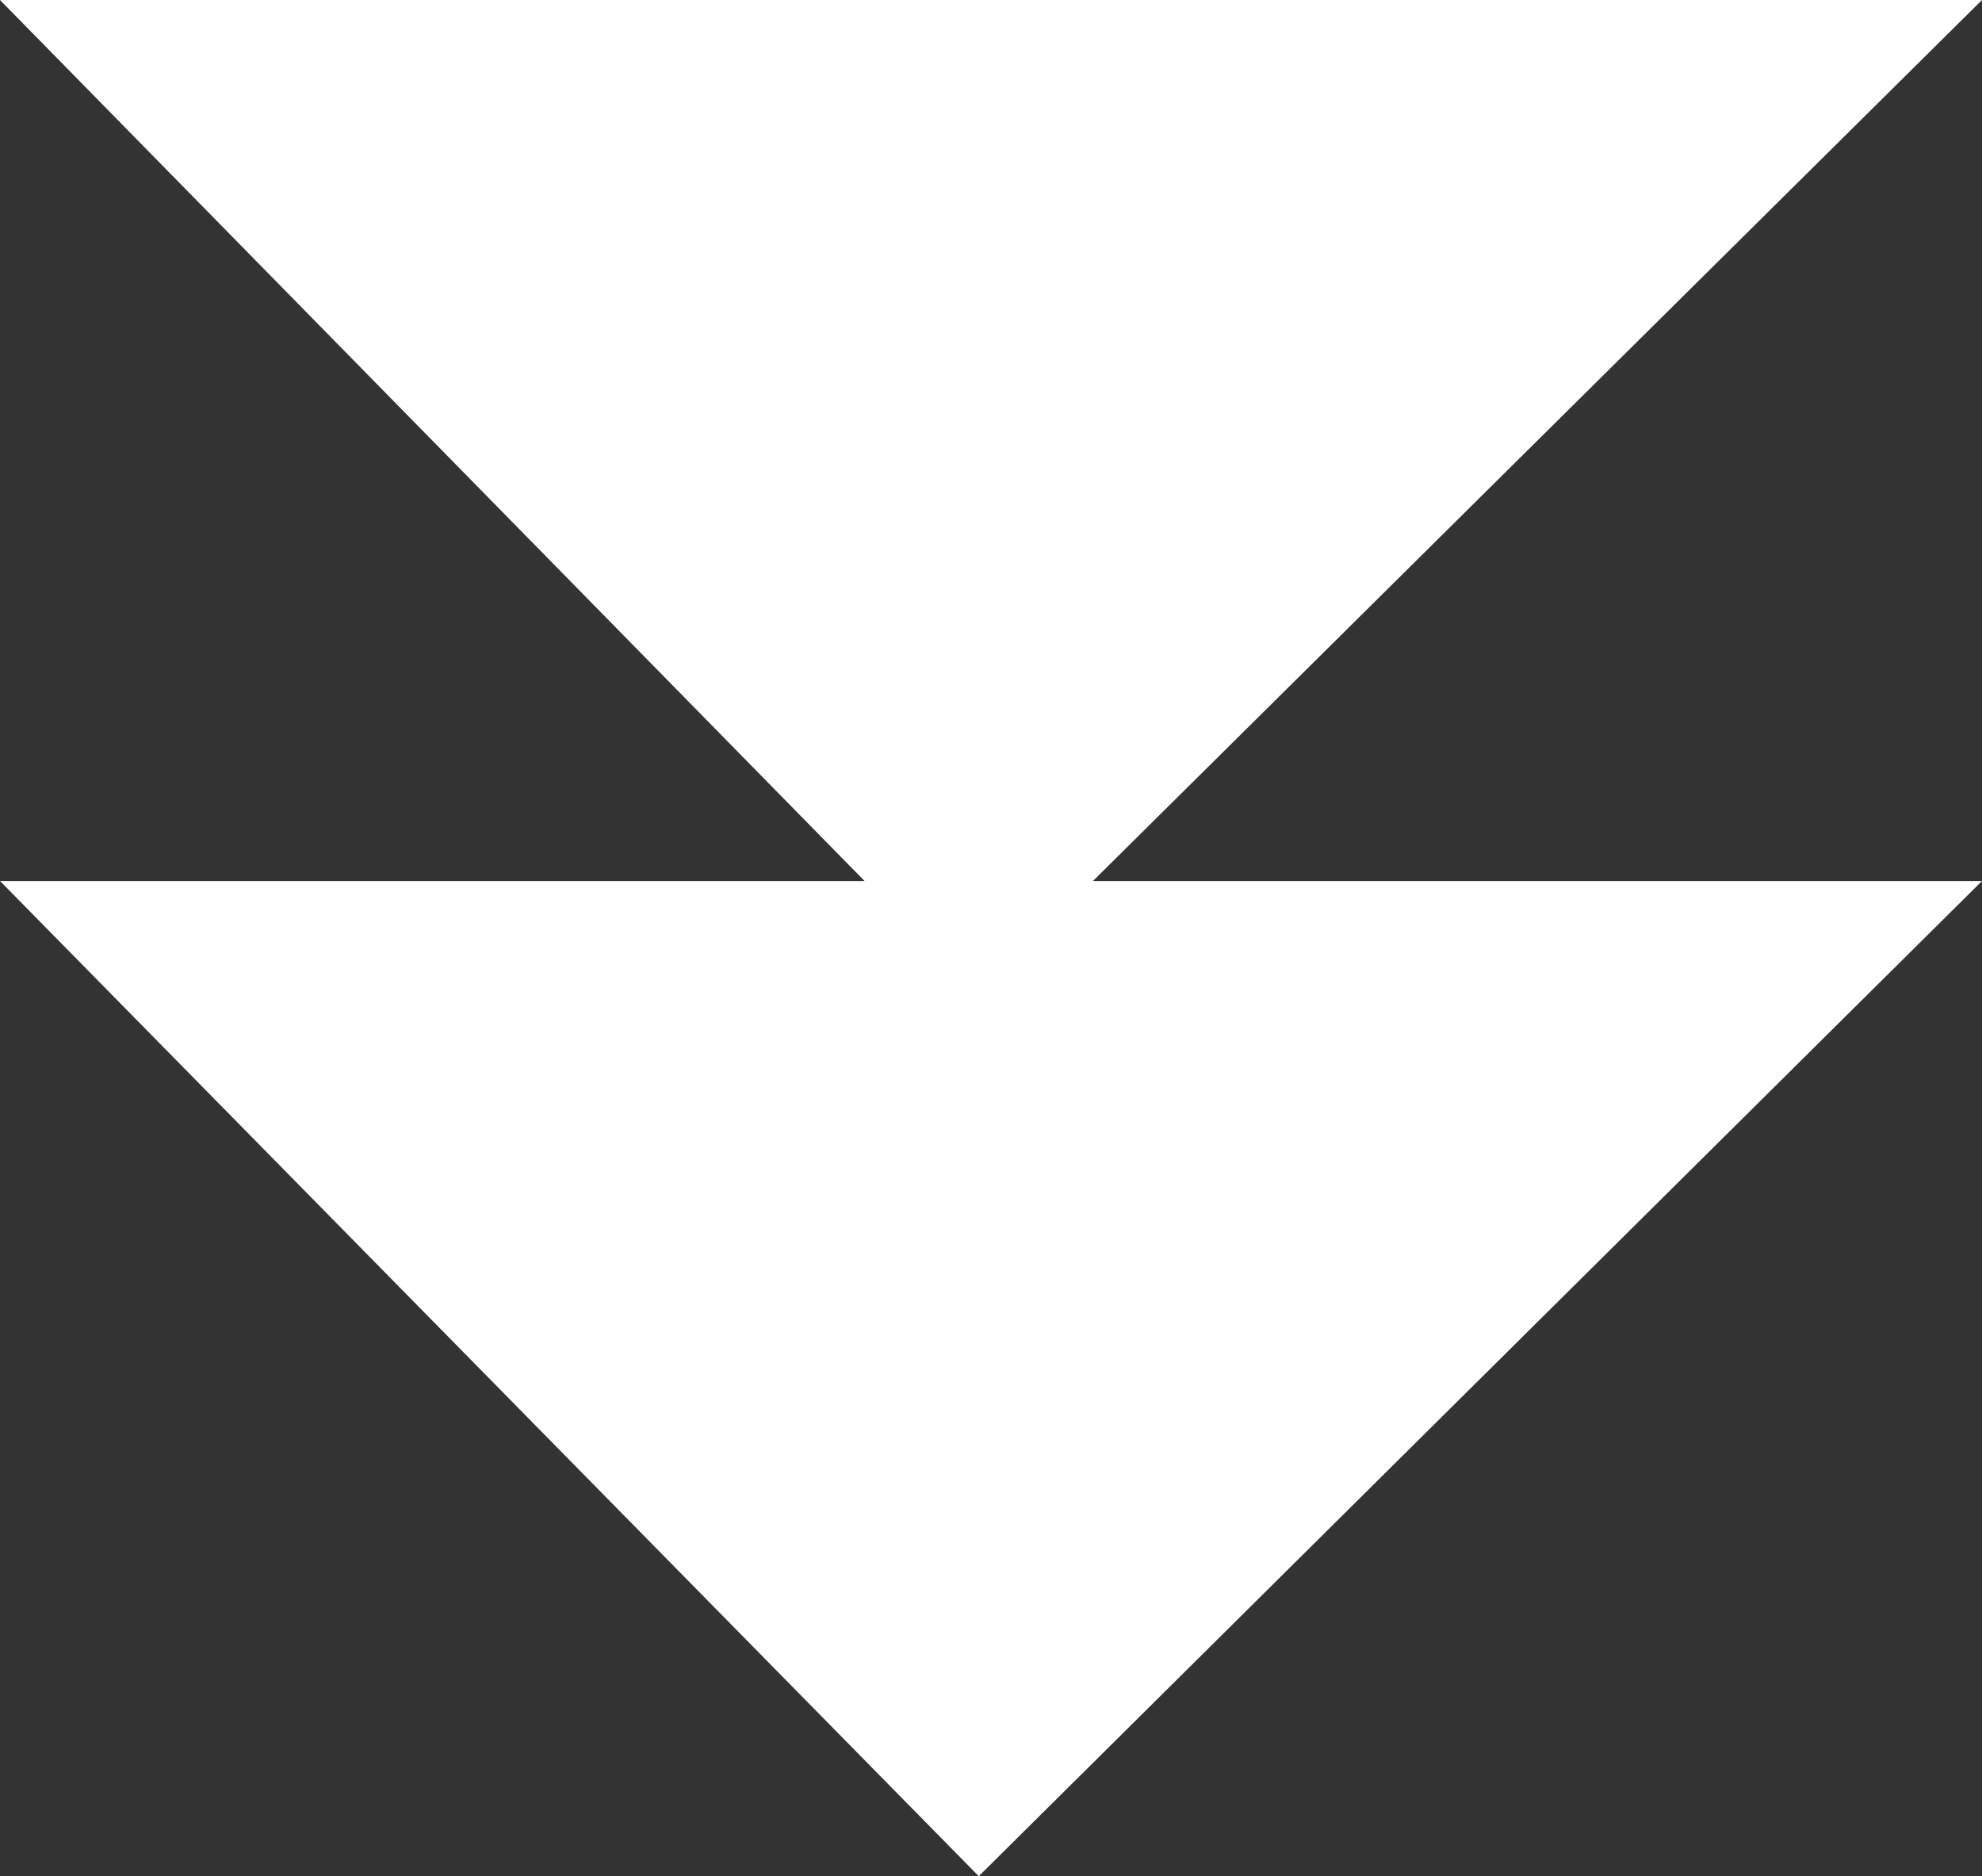 <?xml version="1.0" encoding="UTF-8" standalone="no"?>
<svg xmlns:xlink="http://www.w3.org/1999/xlink" height="11.5px" width="12.15px" xmlns="http://www.w3.org/2000/svg">
  <rect width="100%" height="100%" fill="#333333" stroke="none"/>
  <g transform="matrix(1.0, 0.0, 0.0, 1.0, 6.0, 6.55)">
    <path d="M0.7 -1.15 L6.15 -1.15 0.0 4.95 -6.0 -1.15 -0.7 -1.15 -6.0 -6.55 6.15 -6.55 0.7 -1.15" fill="#ffffff" fill-rule="evenodd" stroke="none"/>
  </g>
</svg>
